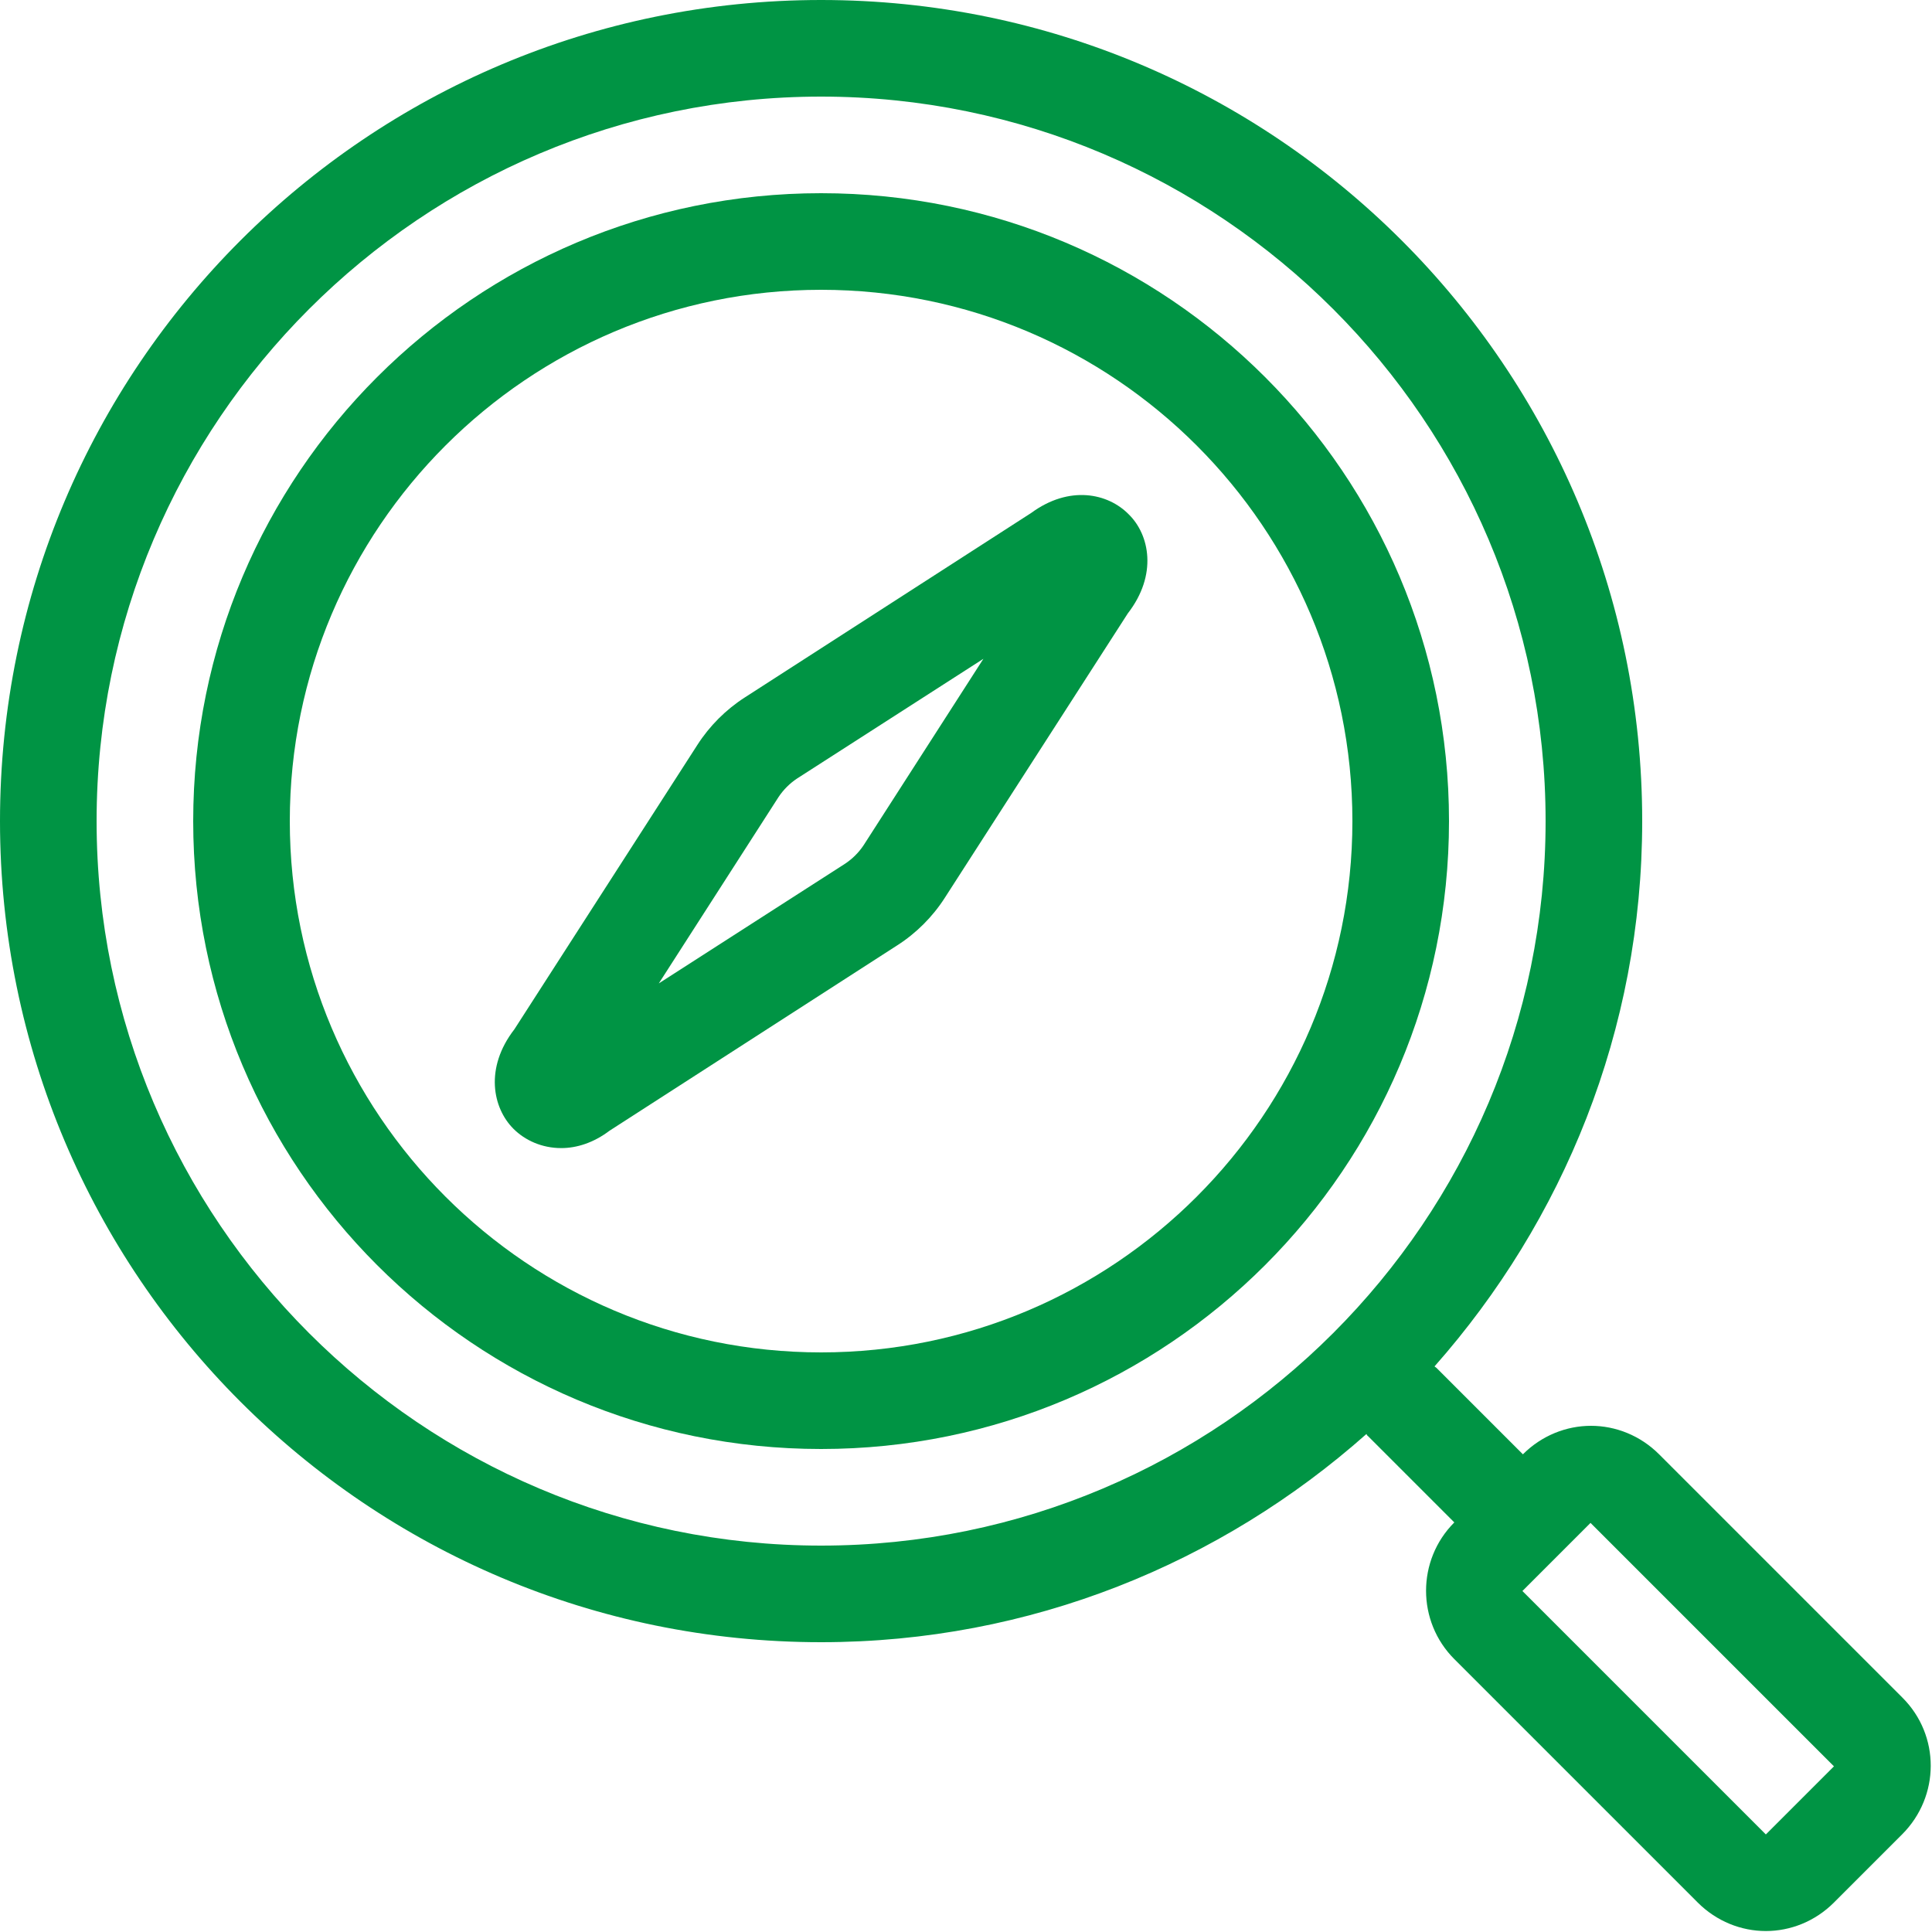 <svg xmlns="http://www.w3.org/2000/svg" width="40" height="40" viewBox="0 0 40 40" fill="none"><path d="M21.35 10.62L15.42 14.44C15.03 14.69 14.69 15.03 14.44 15.42L10.65 21.31C10.03 22.11 10.2 22.94 10.63 23.37C10.87 23.61 11.22 23.77 11.62 23.77C11.94 23.77 12.29 23.66 12.62 23.41L18.58 19.57C18.97 19.32 19.31 18.98 19.56 18.59L23.35 12.7C23.97 11.9 23.8 11.07 23.37 10.65C22.94 10.21 22.14 10.04 21.35 10.62ZM17.88 17.5C17.78 17.65 17.65 17.78 17.5 17.88L13.64 20.36L16.12 16.5C16.22 16.35 16.35 16.22 16.5 16.12L20.36 13.64L17.88 17.5Z" fill="#009444"></path><path d="M17 4C9.82 4 4 9.82 4 17C4 24.18 9.82 30 17 30C24.18 30 30 24.18 30 17C30 9.82 24.18 4 17 4ZM17 28C10.93 28 6 23.07 6 17C6 10.93 10.93 6 17 6C23.07 6 28 10.93 28 17C28 23.07 23.07 28 17 28Z" fill="#009444"></path><path d="M39.39 35.15L34.35 30.11C33.96 29.72 33.45 29.52 32.94 29.52C32.43 29.52 31.92 29.72 31.53 30.11L29.74 28.32C29.73 28.31 29.71 28.3 29.7 28.29C32.36 25.28 34 21.34 34 17C34 7.61 26.39 0 17 0C7.61 0 0 7.61 0 17C0 26.39 7.61 34 17 34C21.34 34 25.28 32.36 28.29 29.69C28.3 29.7 28.3 29.72 28.32 29.73L30.11 31.52C29.33 32.3 29.33 33.57 30.11 34.35L35.15 39.39C35.54 39.78 36.05 39.98 36.56 39.98C37.07 39.98 37.58 39.78 37.97 39.39L39.38 37.98C40.17 37.19 40.17 35.93 39.39 35.15ZM17 32C8.73 32 2 25.27 2 17C2 8.73 8.73 2 17 2C25.27 2 32 8.73 32 17C32 25.27 25.27 32 17 32ZM36.56 37.98L31.52 32.94L32.93 31.53L37.97 36.57L36.56 37.98Z" fill="#009444"></path></svg>